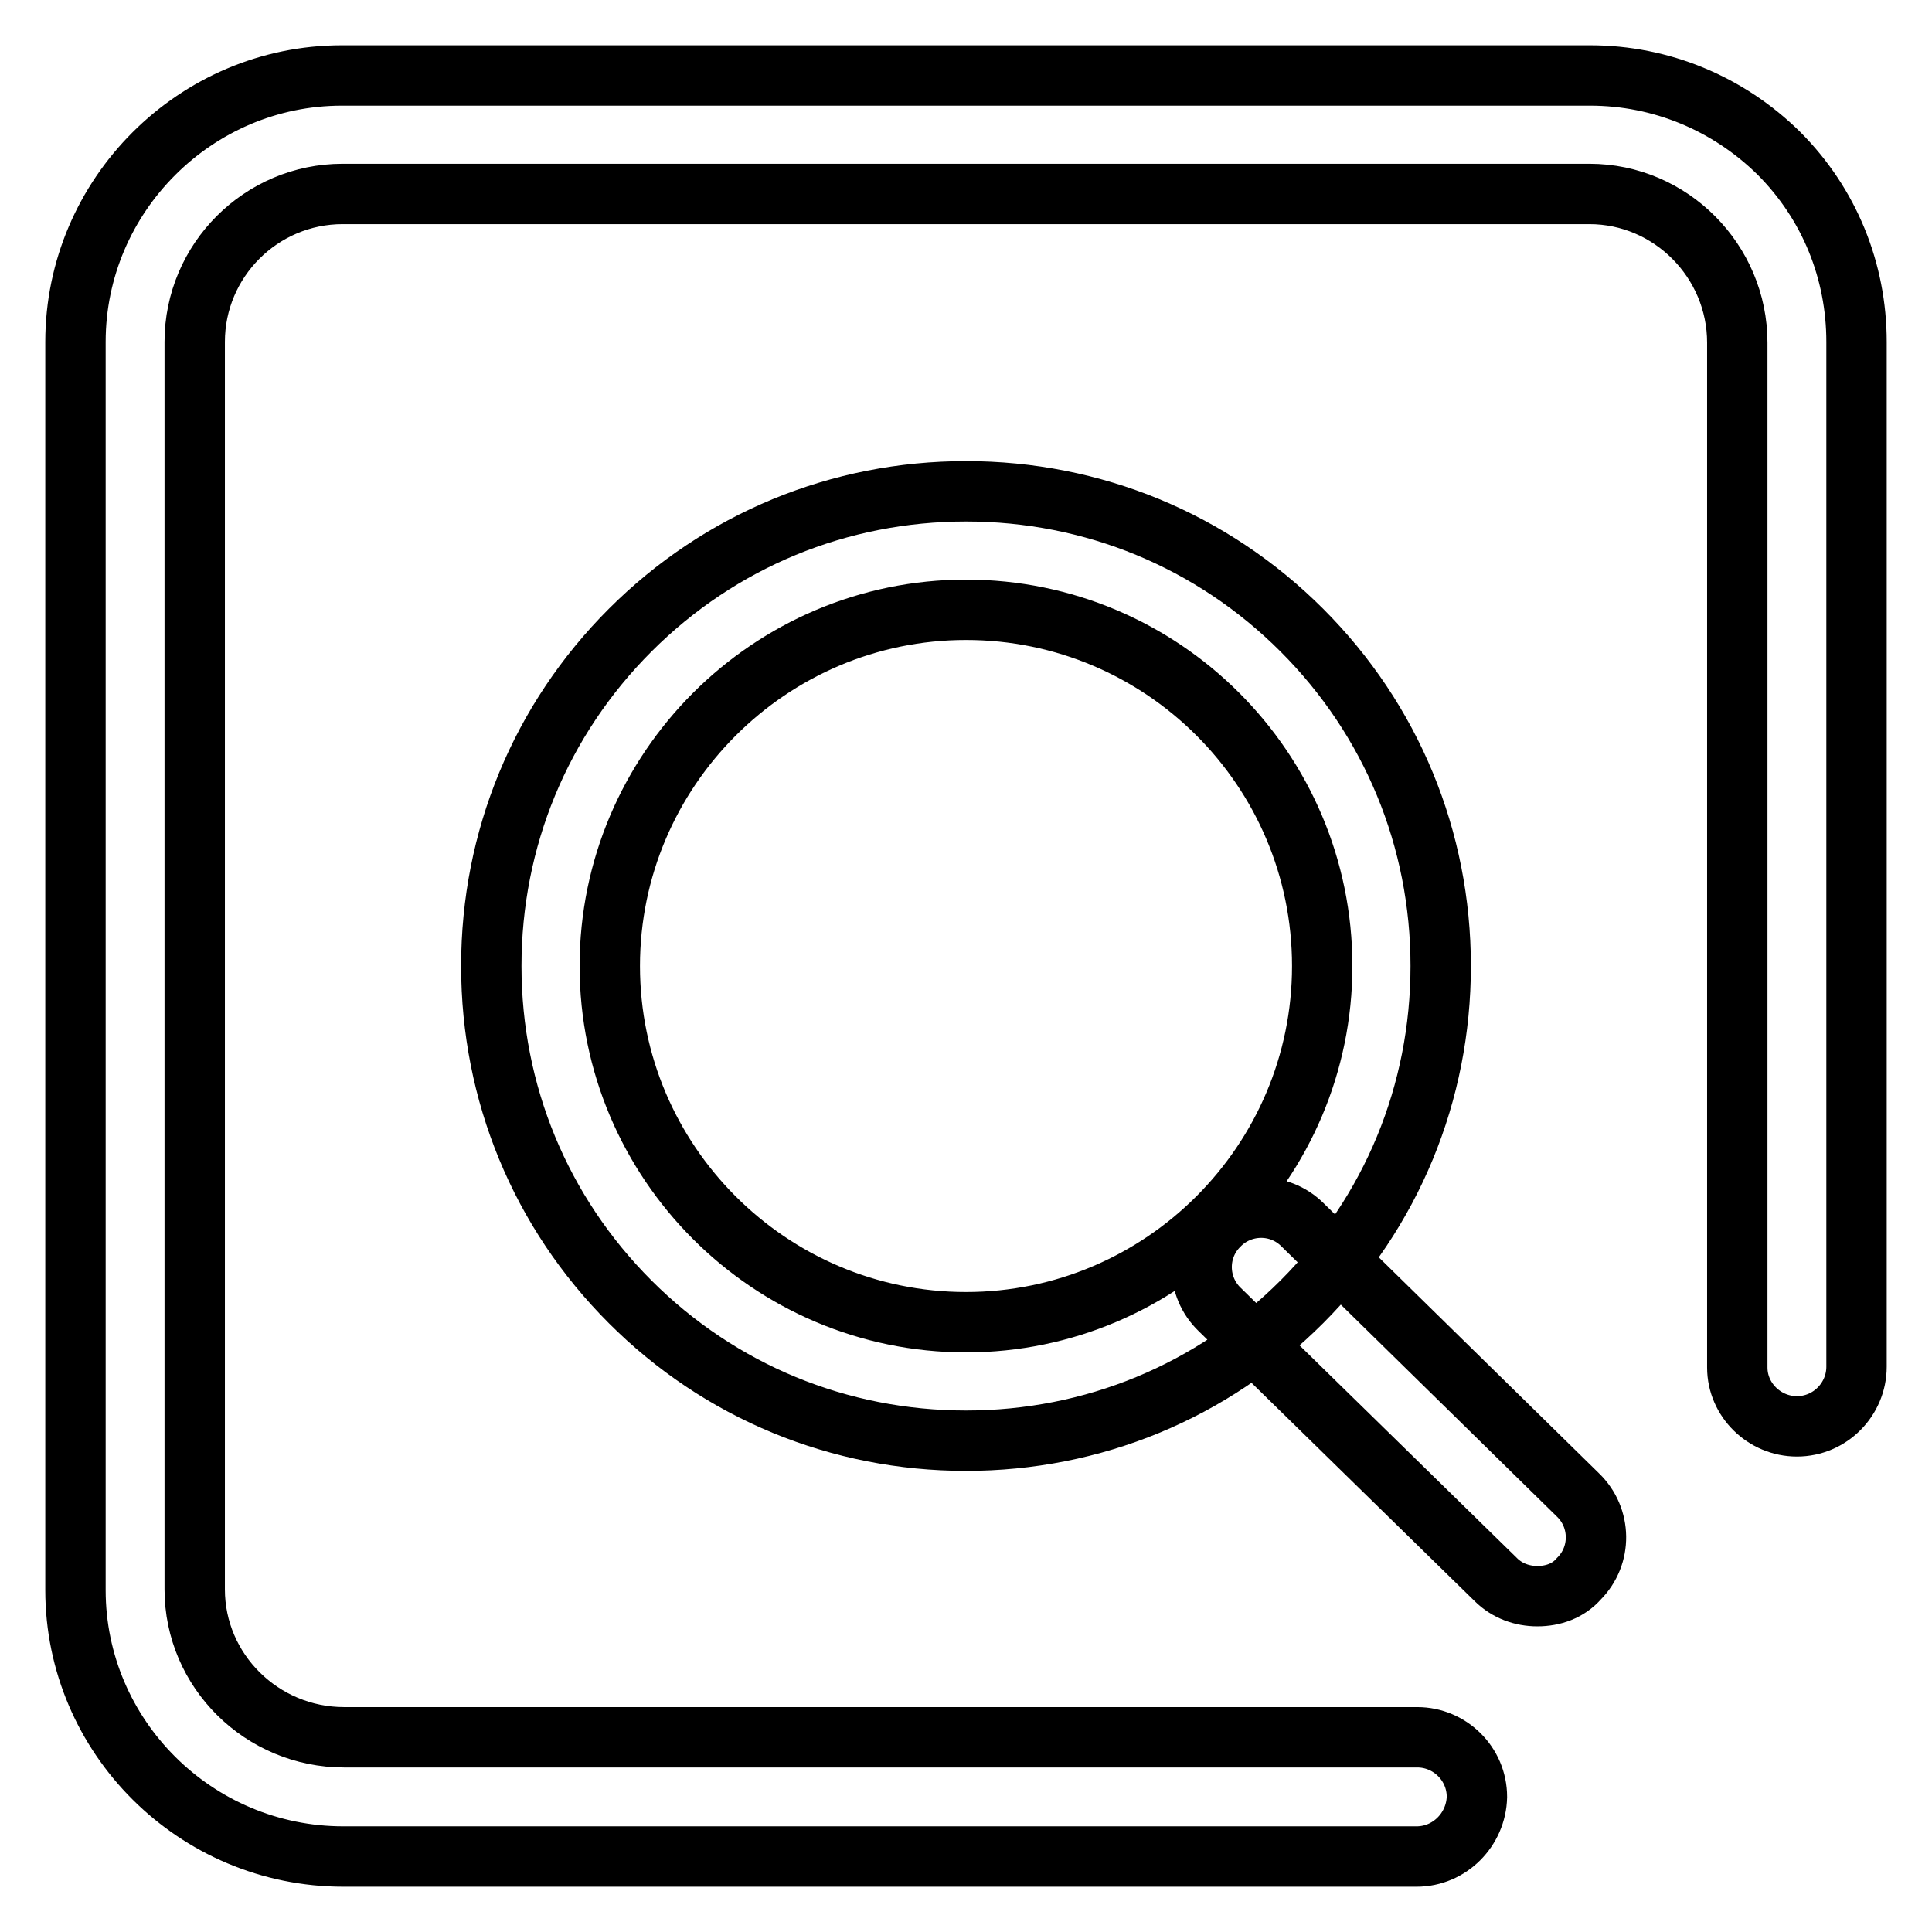 <?xml version="1.0" encoding="utf-8"?>
<!-- Svg Vector Icons : http://www.onlinewebfonts.com/icon -->
<!DOCTYPE svg PUBLIC "-//W3C//DTD SVG 1.1//EN" "http://www.w3.org/Graphics/SVG/1.1/DTD/svg11.dtd">
<svg version="1.1" xmlns="http://www.w3.org/2000/svg" xmlns:xlink="http://www.w3.org/1999/xlink" x="0px" y="0px" viewBox="0 0 256 256" enable-background="new 0 0 256 256" xml:space="preserve">
<g> <path stroke-width="8" fill-opacity="0" stroke="#000000"  d="M187.7,246H45.5C25.9,246,10,230.1,10,210.7V45.3C10,25.9,25.9,10,45.3,10h165.4c9.4,0,18.3,3.7,25,10.3 c6.7,6.7,10.3,15.6,10.3,25v135.8c0,4.3-3.5,7.9-7.9,7.9c-4.3,0-7.9-3.5-7.9-7.8V45.4c0-10.8-8.8-19.7-19.6-19.7H45.4 c-10.8,0-19.6,8.8-19.6,19.6v165.3c0,10.8,8.9,19.6,19.8,19.6h142.2c4.3,0,7.9,3.5,7.9,7.9C195.6,242.4,192.1,246,187.7,246 L187.7,246z M128,190.9c-16.8,0-32.6-6.5-44.5-18.4c-11.9-11.9-18.4-27.7-18.4-44.5c0-16.8,6.5-32.6,18.4-44.5 c11.9-11.9,27.7-18.4,44.5-18.4s32.6,6.5,44.5,18.4c11.9,11.9,18.4,27.7,18.4,44.5c0,16.8-6.5,32.6-18.4,44.5 C160.6,184.4,144.8,190.9,128,190.9z M128,80.8c-26,0-47.2,21.2-47.2,47.2c0,26,21.2,47.2,47.2,47.2c26,0,47.2-21.2,47.2-47.2 C175.2,101.9,154,80.8,128,80.8z M203.7,211.5c-2,0-4-0.7-5.5-2.2l-36.6-35.8c-3.1-3-3.2-8-0.1-11.1c3-3.1,8-3.2,11.1-0.1 l36.5,35.8c3.1,3,3.2,8,0.1,11.1C207.8,210.8,205.8,211.5,203.7,211.5z"/></g>
</svg>